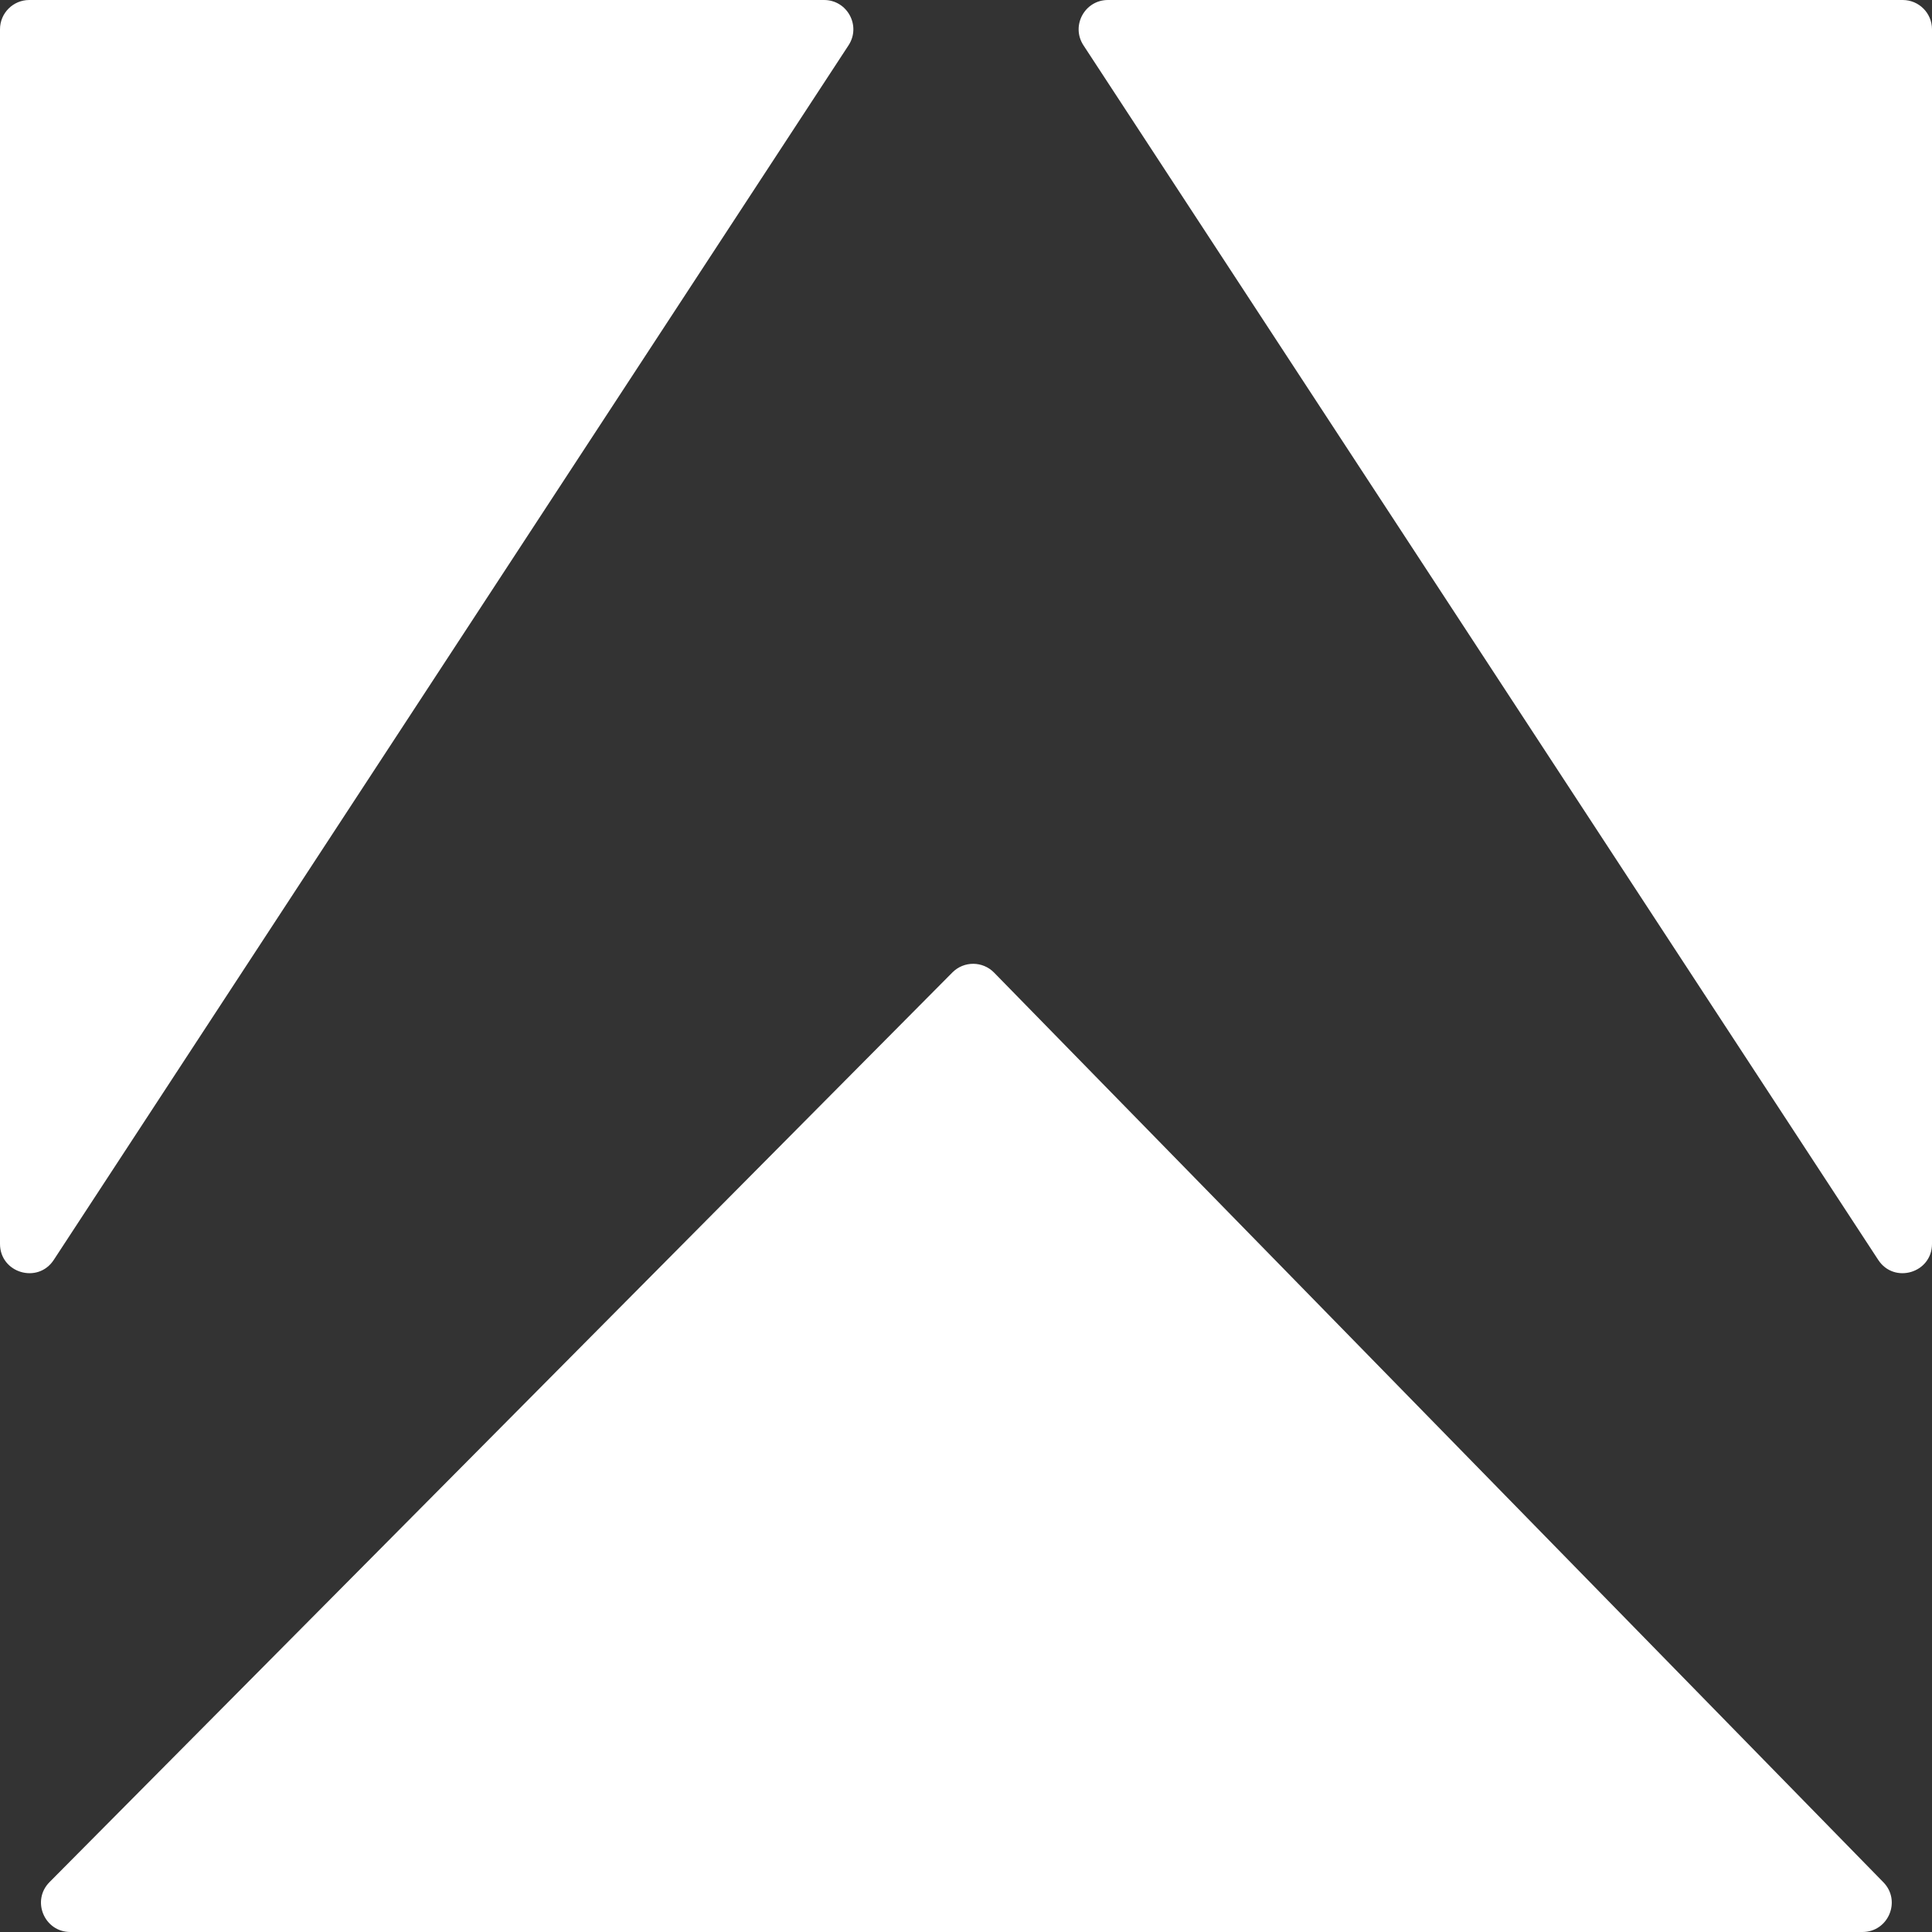 <svg width="200" height="200" viewBox="0 0 200 200" fill="none" xmlns="http://www.w3.org/2000/svg">
<rect x="0" y="0" width="200" height="200" fill="#333333" stroke="none"/>
<g clip-path="url(#clip0_267_4166)">
<path d="M114.695 0H196.97C198.643 0 200 1.357 200 3.03V128.766C200 131.778 196.083 132.945 194.434 130.425L112.159 4.69C110.841 2.674 112.287 0 114.695 0Z" fill="white"/>
<path d="M85.305 0H3.03C1.357 0 0 1.357 0 3.03V128.766C0 131.778 3.917 132.945 5.566 130.425L87.841 4.69C89.159 2.674 87.713 0 85.305 0Z" fill="white"/>
<path d="M98.591 100.668L5.127 194.835C3.229 196.747 4.583 200 7.278 200H192.8C195.483 200 196.842 196.77 194.967 194.852L102.908 100.685C101.726 99.475 99.782 99.468 98.591 100.668Z" fill="white"/>
</g>
<defs>
<clipPath id="clip0_267_4166">
<rect width="200" height="200" fill="white"/>
</clipPath>
</defs>
</svg>
